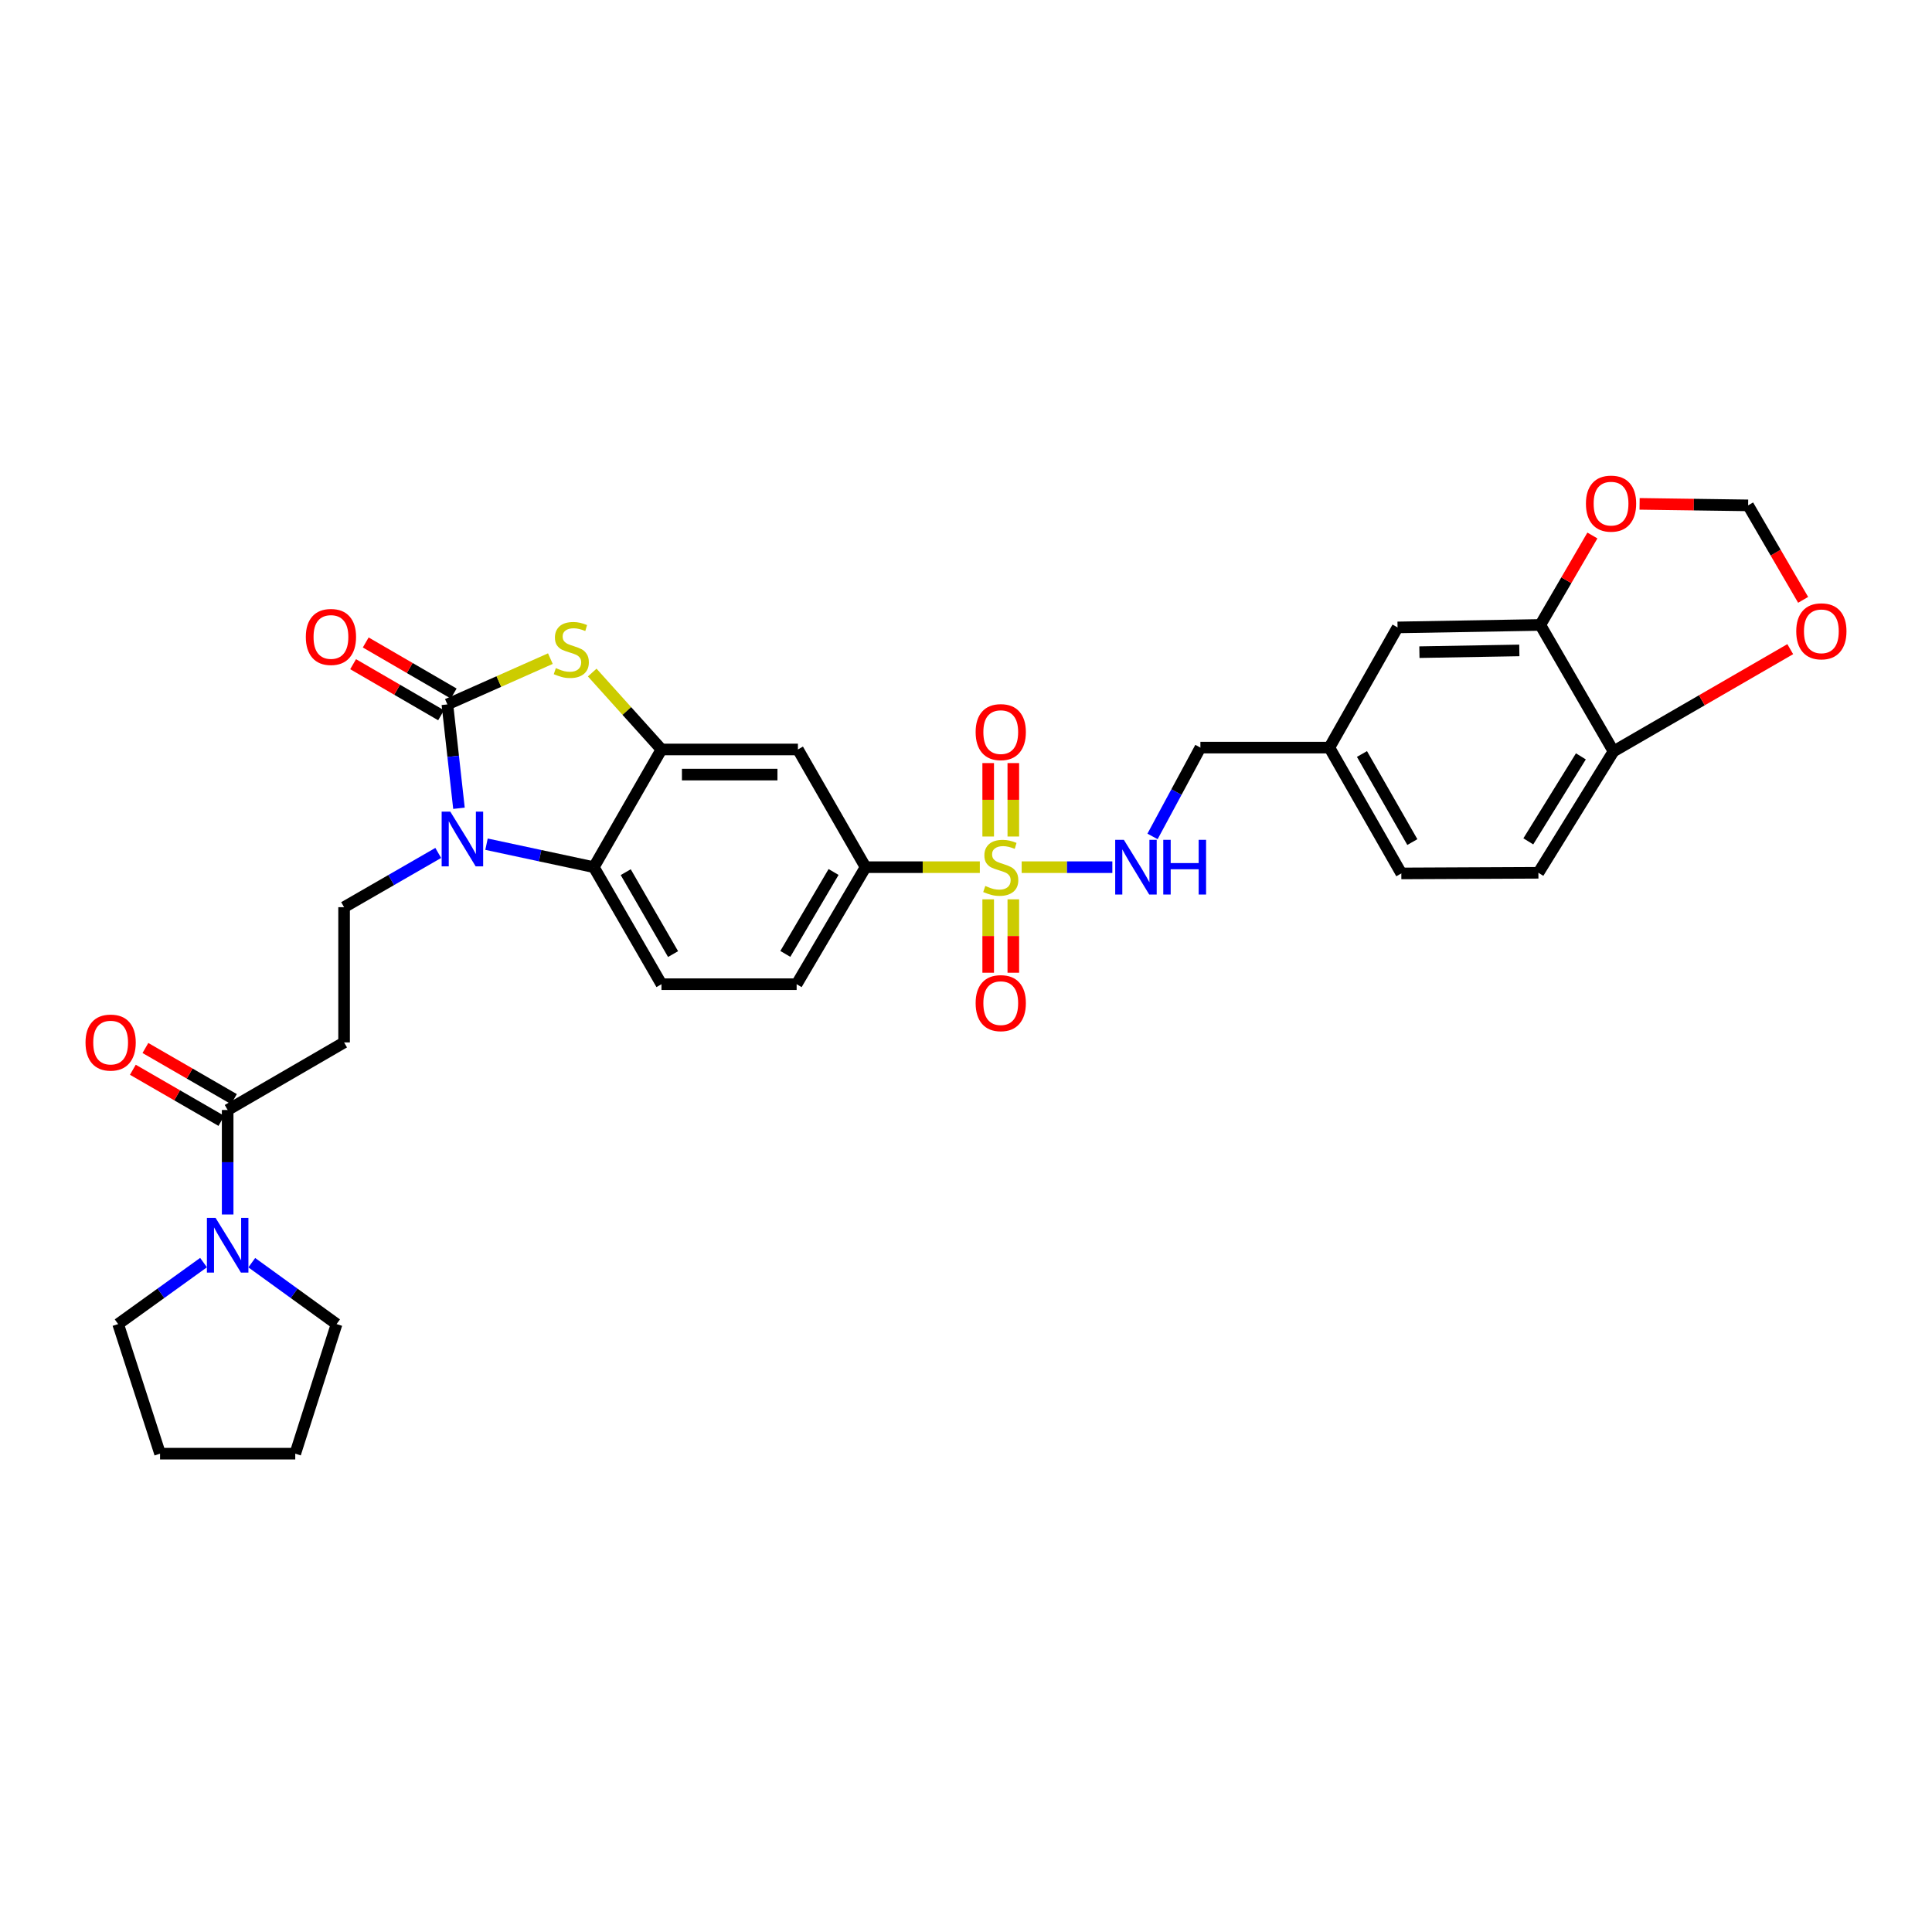 <?xml version='1.0' encoding='iso-8859-1'?>
<svg version='1.1' baseProfile='full'
              xmlns='http://www.w3.org/2000/svg'
                      xmlns:rdkit='http://www.rdkit.org/xml'
                      xmlns:xlink='http://www.w3.org/1999/xlink'
                  xml:space='preserve'
width='1000px' height='1000px' viewBox='0 0 1000 1000'>
<!-- END OF HEADER -->
<rect style='opacity:1.0;fill:#FFFFFF;stroke:none' width='1000' height='1000' x='0' y='0'> </rect>
<path class='bond-5' d='M 507.158,448.85 L 477.584,448.85' style='fill:none;fill-rule:evenodd;stroke:#CCCC00;stroke-width:6px;stroke-linecap:butt;stroke-linejoin:miter;stroke-opacity:1' />
<path class='bond-5' d='M 477.584,448.85 L 448.009,448.85' style='fill:none;fill-rule:evenodd;stroke:#000000;stroke-width:6px;stroke-linecap:butt;stroke-linejoin:miter;stroke-opacity:1' />
<path class='bond-11' d='M 528.817,448.85 L 552.282,448.85' style='fill:none;fill-rule:evenodd;stroke:#CCCC00;stroke-width:6px;stroke-linecap:butt;stroke-linejoin:miter;stroke-opacity:1' />
<path class='bond-11' d='M 552.282,448.85 L 575.747,448.85' style='fill:none;fill-rule:evenodd;stroke:#0000FF;stroke-width:6px;stroke-linecap:butt;stroke-linejoin:miter;stroke-opacity:1' />
<path class='bond-14' d='M 524.489,432.981 L 524.489,413.975' style='fill:none;fill-rule:evenodd;stroke:#CCCC00;stroke-width:6px;stroke-linecap:butt;stroke-linejoin:miter;stroke-opacity:1' />
<path class='bond-14' d='M 524.489,413.975 L 524.489,394.97' style='fill:none;fill-rule:evenodd;stroke:#FF0000;stroke-width:6px;stroke-linecap:butt;stroke-linejoin:miter;stroke-opacity:1' />
<path class='bond-14' d='M 511.486,432.981 L 511.486,413.975' style='fill:none;fill-rule:evenodd;stroke:#CCCC00;stroke-width:6px;stroke-linecap:butt;stroke-linejoin:miter;stroke-opacity:1' />
<path class='bond-14' d='M 511.486,413.975 L 511.486,394.97' style='fill:none;fill-rule:evenodd;stroke:#FF0000;stroke-width:6px;stroke-linecap:butt;stroke-linejoin:miter;stroke-opacity:1' />
<path class='bond-15' d='M 511.486,465.488 L 511.486,484.483' style='fill:none;fill-rule:evenodd;stroke:#CCCC00;stroke-width:6px;stroke-linecap:butt;stroke-linejoin:miter;stroke-opacity:1' />
<path class='bond-15' d='M 511.486,484.483 L 511.486,503.478' style='fill:none;fill-rule:evenodd;stroke:#FF0000;stroke-width:6px;stroke-linecap:butt;stroke-linejoin:miter;stroke-opacity:1' />
<path class='bond-15' d='M 524.489,465.488 L 524.489,484.483' style='fill:none;fill-rule:evenodd;stroke:#CCCC00;stroke-width:6px;stroke-linecap:butt;stroke-linejoin:miter;stroke-opacity:1' />
<path class='bond-15' d='M 524.489,484.483 L 524.489,503.478' style='fill:none;fill-rule:evenodd;stroke:#FF0000;stroke-width:6px;stroke-linecap:butt;stroke-linejoin:miter;stroke-opacity:1' />
<path class='bond-0' d='M 231.565,364.597 L 258.218,352.752' style='fill:none;fill-rule:evenodd;stroke:#000000;stroke-width:6px;stroke-linecap:butt;stroke-linejoin:miter;stroke-opacity:1' />
<path class='bond-0' d='M 258.218,352.752 L 284.872,340.907' style='fill:none;fill-rule:evenodd;stroke:#CCCC00;stroke-width:6px;stroke-linecap:butt;stroke-linejoin:miter;stroke-opacity:1' />
<path class='bond-16' d='M 234.829,358.975 L 212.066,345.758' style='fill:none;fill-rule:evenodd;stroke:#000000;stroke-width:6px;stroke-linecap:butt;stroke-linejoin:miter;stroke-opacity:1' />
<path class='bond-16' d='M 212.066,345.758 L 189.302,332.541' style='fill:none;fill-rule:evenodd;stroke:#FF0000;stroke-width:6px;stroke-linecap:butt;stroke-linejoin:miter;stroke-opacity:1' />
<path class='bond-16' d='M 228.3,370.22 L 205.537,357.003' style='fill:none;fill-rule:evenodd;stroke:#000000;stroke-width:6px;stroke-linecap:butt;stroke-linejoin:miter;stroke-opacity:1' />
<path class='bond-16' d='M 205.537,357.003 L 182.773,343.786' style='fill:none;fill-rule:evenodd;stroke:#FF0000;stroke-width:6px;stroke-linecap:butt;stroke-linejoin:miter;stroke-opacity:1' />
<path class='bond-33' d='M 231.565,364.597 L 234.564,391.478' style='fill:none;fill-rule:evenodd;stroke:#000000;stroke-width:6px;stroke-linecap:butt;stroke-linejoin:miter;stroke-opacity:1' />
<path class='bond-33' d='M 234.564,391.478 L 237.562,418.36' style='fill:none;fill-rule:evenodd;stroke:#0000FF;stroke-width:6px;stroke-linecap:butt;stroke-linejoin:miter;stroke-opacity:1' />
<path class='bond-1' d='M 251.817,436.947 L 279.591,442.898' style='fill:none;fill-rule:evenodd;stroke:#0000FF;stroke-width:6px;stroke-linecap:butt;stroke-linejoin:miter;stroke-opacity:1' />
<path class='bond-1' d='M 279.591,442.898 L 307.366,448.85' style='fill:none;fill-rule:evenodd;stroke:#000000;stroke-width:6px;stroke-linecap:butt;stroke-linejoin:miter;stroke-opacity:1' />
<path class='bond-9' d='M 226.831,441.48 L 202.465,455.521' style='fill:none;fill-rule:evenodd;stroke:#0000FF;stroke-width:6px;stroke-linecap:butt;stroke-linejoin:miter;stroke-opacity:1' />
<path class='bond-9' d='M 202.465,455.521 L 178.1,469.561' style='fill:none;fill-rule:evenodd;stroke:#000000;stroke-width:6px;stroke-linecap:butt;stroke-linejoin:miter;stroke-opacity:1' />
<path class='bond-2' d='M 306.53,348.113 L 324.452,368.018' style='fill:none;fill-rule:evenodd;stroke:#CCCC00;stroke-width:6px;stroke-linecap:butt;stroke-linejoin:miter;stroke-opacity:1' />
<path class='bond-2' d='M 324.452,368.018 L 342.373,387.923' style='fill:none;fill-rule:evenodd;stroke:#000000;stroke-width:6px;stroke-linecap:butt;stroke-linejoin:miter;stroke-opacity:1' />
<path class='bond-3' d='M 342.373,387.923 L 413.002,387.923' style='fill:none;fill-rule:evenodd;stroke:#000000;stroke-width:6px;stroke-linecap:butt;stroke-linejoin:miter;stroke-opacity:1' />
<path class='bond-3' d='M 352.967,400.927 L 402.408,400.927' style='fill:none;fill-rule:evenodd;stroke:#000000;stroke-width:6px;stroke-linecap:butt;stroke-linejoin:miter;stroke-opacity:1' />
<path class='bond-32' d='M 342.373,387.923 L 307.366,448.85' style='fill:none;fill-rule:evenodd;stroke:#000000;stroke-width:6px;stroke-linecap:butt;stroke-linejoin:miter;stroke-opacity:1' />
<path class='bond-4' d='M 307.366,448.85 L 342.373,509.423' style='fill:none;fill-rule:evenodd;stroke:#000000;stroke-width:6px;stroke-linecap:butt;stroke-linejoin:miter;stroke-opacity:1' />
<path class='bond-4' d='M 323.875,451.43 L 348.38,493.831' style='fill:none;fill-rule:evenodd;stroke:#000000;stroke-width:6px;stroke-linecap:butt;stroke-linejoin:miter;stroke-opacity:1' />
<path class='bond-7' d='M 448.009,448.85 L 413.002,387.923' style='fill:none;fill-rule:evenodd;stroke:#000000;stroke-width:6px;stroke-linecap:butt;stroke-linejoin:miter;stroke-opacity:1' />
<path class='bond-21' d='M 448.009,448.85 L 412.337,509.423' style='fill:none;fill-rule:evenodd;stroke:#000000;stroke-width:6px;stroke-linecap:butt;stroke-linejoin:miter;stroke-opacity:1' />
<path class='bond-21' d='M 431.454,451.338 L 406.483,493.739' style='fill:none;fill-rule:evenodd;stroke:#000000;stroke-width:6px;stroke-linecap:butt;stroke-linejoin:miter;stroke-opacity:1' />
<path class='bond-6' d='M 117.838,574.533 L 178.1,539.554' style='fill:none;fill-rule:evenodd;stroke:#000000;stroke-width:6px;stroke-linecap:butt;stroke-linejoin:miter;stroke-opacity:1' />
<path class='bond-8' d='M 117.838,574.533 L 117.838,601.574' style='fill:none;fill-rule:evenodd;stroke:#000000;stroke-width:6px;stroke-linecap:butt;stroke-linejoin:miter;stroke-opacity:1' />
<path class='bond-8' d='M 117.838,601.574 L 117.838,628.616' style='fill:none;fill-rule:evenodd;stroke:#0000FF;stroke-width:6px;stroke-linecap:butt;stroke-linejoin:miter;stroke-opacity:1' />
<path class='bond-23' d='M 121.089,568.903 L 98.177,555.672' style='fill:none;fill-rule:evenodd;stroke:#000000;stroke-width:6px;stroke-linecap:butt;stroke-linejoin:miter;stroke-opacity:1' />
<path class='bond-23' d='M 98.177,555.672 L 75.265,542.441' style='fill:none;fill-rule:evenodd;stroke:#FF0000;stroke-width:6px;stroke-linecap:butt;stroke-linejoin:miter;stroke-opacity:1' />
<path class='bond-23' d='M 114.587,580.163 L 91.674,566.932' style='fill:none;fill-rule:evenodd;stroke:#000000;stroke-width:6px;stroke-linecap:butt;stroke-linejoin:miter;stroke-opacity:1' />
<path class='bond-23' d='M 91.674,566.932 L 68.762,553.701' style='fill:none;fill-rule:evenodd;stroke:#FF0000;stroke-width:6px;stroke-linecap:butt;stroke-linejoin:miter;stroke-opacity:1' />
<path class='bond-28' d='M 130.318,653.561 L 152.266,669.451' style='fill:none;fill-rule:evenodd;stroke:#0000FF;stroke-width:6px;stroke-linecap:butt;stroke-linejoin:miter;stroke-opacity:1' />
<path class='bond-28' d='M 152.266,669.451 L 174.214,685.341' style='fill:none;fill-rule:evenodd;stroke:#000000;stroke-width:6px;stroke-linecap:butt;stroke-linejoin:miter;stroke-opacity:1' />
<path class='bond-29' d='M 105.352,653.516 L 83.251,669.429' style='fill:none;fill-rule:evenodd;stroke:#0000FF;stroke-width:6px;stroke-linecap:butt;stroke-linejoin:miter;stroke-opacity:1' />
<path class='bond-29' d='M 83.251,669.429 L 61.151,685.341' style='fill:none;fill-rule:evenodd;stroke:#000000;stroke-width:6px;stroke-linecap:butt;stroke-linejoin:miter;stroke-opacity:1' />
<path class='bond-10' d='M 178.1,469.561 L 178.1,539.554' style='fill:none;fill-rule:evenodd;stroke:#000000;stroke-width:6px;stroke-linecap:butt;stroke-linejoin:miter;stroke-opacity:1' />
<path class='bond-25' d='M 596.546,432.933 L 608.936,409.944' style='fill:none;fill-rule:evenodd;stroke:#0000FF;stroke-width:6px;stroke-linecap:butt;stroke-linejoin:miter;stroke-opacity:1' />
<path class='bond-25' d='M 608.936,409.944 L 621.326,386.955' style='fill:none;fill-rule:evenodd;stroke:#000000;stroke-width:6px;stroke-linecap:butt;stroke-linejoin:miter;stroke-opacity:1' />
<path class='bond-12' d='M 797.259,323.464 L 723.372,324.75' style='fill:none;fill-rule:evenodd;stroke:#000000;stroke-width:6px;stroke-linecap:butt;stroke-linejoin:miter;stroke-opacity:1' />
<path class='bond-12' d='M 786.402,336.658 L 734.681,337.558' style='fill:none;fill-rule:evenodd;stroke:#000000;stroke-width:6px;stroke-linecap:butt;stroke-linejoin:miter;stroke-opacity:1' />
<path class='bond-18' d='M 797.259,323.464 L 810.74,300.318' style='fill:none;fill-rule:evenodd;stroke:#000000;stroke-width:6px;stroke-linecap:butt;stroke-linejoin:miter;stroke-opacity:1' />
<path class='bond-18' d='M 810.74,300.318 L 824.221,277.173' style='fill:none;fill-rule:evenodd;stroke:#FF0000;stroke-width:6px;stroke-linecap:butt;stroke-linejoin:miter;stroke-opacity:1' />
<path class='bond-34' d='M 797.259,323.464 L 835.149,388.906' style='fill:none;fill-rule:evenodd;stroke:#000000;stroke-width:6px;stroke-linecap:butt;stroke-linejoin:miter;stroke-opacity:1' />
<path class='bond-13' d='M 342.373,509.423 L 412.337,509.423' style='fill:none;fill-rule:evenodd;stroke:#000000;stroke-width:6px;stroke-linecap:butt;stroke-linejoin:miter;stroke-opacity:1' />
<path class='bond-17' d='M 835.149,388.906 L 796.276,451.754' style='fill:none;fill-rule:evenodd;stroke:#000000;stroke-width:6px;stroke-linecap:butt;stroke-linejoin:miter;stroke-opacity:1' />
<path class='bond-17' d='M 818.259,391.493 L 791.048,435.487' style='fill:none;fill-rule:evenodd;stroke:#000000;stroke-width:6px;stroke-linecap:butt;stroke-linejoin:miter;stroke-opacity:1' />
<path class='bond-19' d='M 835.149,388.906 L 880.888,362.453' style='fill:none;fill-rule:evenodd;stroke:#000000;stroke-width:6px;stroke-linecap:butt;stroke-linejoin:miter;stroke-opacity:1' />
<path class='bond-19' d='M 880.888,362.453 L 926.628,336.001' style='fill:none;fill-rule:evenodd;stroke:#FF0000;stroke-width:6px;stroke-linecap:butt;stroke-linejoin:miter;stroke-opacity:1' />
<path class='bond-20' d='M 848.651,260.798 L 876.737,261.187' style='fill:none;fill-rule:evenodd;stroke:#FF0000;stroke-width:6px;stroke-linecap:butt;stroke-linejoin:miter;stroke-opacity:1' />
<path class='bond-20' d='M 876.737,261.187 L 904.824,261.576' style='fill:none;fill-rule:evenodd;stroke:#000000;stroke-width:6px;stroke-linecap:butt;stroke-linejoin:miter;stroke-opacity:1' />
<path class='bond-35' d='M 933.3,310.482 L 919.062,286.029' style='fill:none;fill-rule:evenodd;stroke:#FF0000;stroke-width:6px;stroke-linecap:butt;stroke-linejoin:miter;stroke-opacity:1' />
<path class='bond-35' d='M 919.062,286.029 L 904.824,261.576' style='fill:none;fill-rule:evenodd;stroke:#000000;stroke-width:6px;stroke-linecap:butt;stroke-linejoin:miter;stroke-opacity:1' />
<path class='bond-22' d='M 723.372,324.75 L 688.076,386.955' style='fill:none;fill-rule:evenodd;stroke:#000000;stroke-width:6px;stroke-linecap:butt;stroke-linejoin:miter;stroke-opacity:1' />
<path class='bond-24' d='M 796.276,451.754 L 725.323,452.079' style='fill:none;fill-rule:evenodd;stroke:#000000;stroke-width:6px;stroke-linecap:butt;stroke-linejoin:miter;stroke-opacity:1' />
<path class='bond-26' d='M 621.326,386.955 L 688.076,386.955' style='fill:none;fill-rule:evenodd;stroke:#000000;stroke-width:6px;stroke-linecap:butt;stroke-linejoin:miter;stroke-opacity:1' />
<path class='bond-27' d='M 688.076,386.955 L 725.323,452.079' style='fill:none;fill-rule:evenodd;stroke:#000000;stroke-width:6px;stroke-linecap:butt;stroke-linejoin:miter;stroke-opacity:1' />
<path class='bond-27' d='M 704.95,390.268 L 731.023,435.855' style='fill:none;fill-rule:evenodd;stroke:#000000;stroke-width:6px;stroke-linecap:butt;stroke-linejoin:miter;stroke-opacity:1' />
<path class='bond-30' d='M 174.214,685.341 L 152.824,752.416' style='fill:none;fill-rule:evenodd;stroke:#000000;stroke-width:6px;stroke-linecap:butt;stroke-linejoin:miter;stroke-opacity:1' />
<path class='bond-31' d='M 61.151,685.341 L 82.845,752.416' style='fill:none;fill-rule:evenodd;stroke:#000000;stroke-width:6px;stroke-linecap:butt;stroke-linejoin:miter;stroke-opacity:1' />
<path class='bond-36' d='M 152.824,752.416 L 82.845,752.416' style='fill:none;fill-rule:evenodd;stroke:#000000;stroke-width:6px;stroke-linecap:butt;stroke-linejoin:miter;stroke-opacity:1' />
<path  class='atom-0' d='M 509.988 458.57
Q 510.308 458.69, 511.628 459.25
Q 512.948 459.81, 514.388 460.17
Q 515.868 460.49, 517.308 460.49
Q 519.988 460.49, 521.548 459.21
Q 523.108 457.89, 523.108 455.61
Q 523.108 454.05, 522.308 453.09
Q 521.548 452.13, 520.348 451.61
Q 519.148 451.09, 517.148 450.49
Q 514.628 449.73, 513.108 449.01
Q 511.628 448.29, 510.548 446.77
Q 509.508 445.25, 509.508 442.69
Q 509.508 439.13, 511.908 436.93
Q 514.348 434.73, 519.148 434.73
Q 522.428 434.73, 526.148 436.29
L 525.228 439.37
Q 521.828 437.97, 519.268 437.97
Q 516.508 437.97, 514.988 439.13
Q 513.468 440.25, 513.508 442.21
Q 513.508 443.73, 514.268 444.65
Q 515.068 445.57, 516.188 446.09
Q 517.348 446.61, 519.268 447.21
Q 521.828 448.01, 523.348 448.81
Q 524.868 449.61, 525.948 451.25
Q 527.068 452.85, 527.068 455.61
Q 527.068 459.53, 524.428 461.65
Q 521.828 463.73, 517.468 463.73
Q 514.948 463.73, 513.028 463.17
Q 511.148 462.65, 508.908 461.73
L 509.988 458.57
' fill='#CCCC00'/>
<path  class='atom-2' d='M 233.078 420.112
L 242.358 435.112
Q 243.278 436.592, 244.758 439.272
Q 246.238 441.952, 246.318 442.112
L 246.318 420.112
L 250.078 420.112
L 250.078 448.432
L 246.198 448.432
L 236.238 432.032
Q 235.078 430.112, 233.838 427.912
Q 232.638 425.712, 232.278 425.032
L 232.278 448.432
L 228.598 448.432
L 228.598 420.112
L 233.078 420.112
' fill='#0000FF'/>
<path  class='atom-3' d='M 287.706 345.812
Q 288.026 345.932, 289.346 346.492
Q 290.666 347.052, 292.106 347.412
Q 293.586 347.732, 295.026 347.732
Q 297.706 347.732, 299.266 346.452
Q 300.826 345.132, 300.826 342.852
Q 300.826 341.292, 300.026 340.332
Q 299.266 339.372, 298.066 338.852
Q 296.866 338.332, 294.866 337.732
Q 292.346 336.972, 290.826 336.252
Q 289.346 335.532, 288.266 334.012
Q 287.226 332.492, 287.226 329.932
Q 287.226 326.372, 289.626 324.172
Q 292.066 321.972, 296.866 321.972
Q 300.146 321.972, 303.866 323.532
L 302.946 326.612
Q 299.546 325.212, 296.986 325.212
Q 294.226 325.212, 292.706 326.372
Q 291.186 327.492, 291.226 329.452
Q 291.226 330.972, 291.986 331.892
Q 292.786 332.812, 293.906 333.332
Q 295.066 333.852, 296.986 334.452
Q 299.546 335.252, 301.066 336.052
Q 302.586 336.852, 303.666 338.492
Q 304.786 340.092, 304.786 342.852
Q 304.786 346.772, 302.146 348.892
Q 299.546 350.972, 295.186 350.972
Q 292.666 350.972, 290.746 350.412
Q 288.866 349.892, 286.626 348.972
L 287.706 345.812
' fill='#CCCC00'/>
<path  class='atom-9' d='M 111.578 630.366
L 120.858 645.366
Q 121.778 646.846, 123.258 649.526
Q 124.738 652.206, 124.818 652.366
L 124.818 630.366
L 128.578 630.366
L 128.578 658.686
L 124.698 658.686
L 114.738 642.286
Q 113.578 640.366, 112.338 638.166
Q 111.138 635.966, 110.778 635.286
L 110.778 658.686
L 107.098 658.686
L 107.098 630.366
L 111.578 630.366
' fill='#0000FF'/>
<path  class='atom-12' d='M 581.706 434.69
L 590.986 449.69
Q 591.906 451.17, 593.386 453.85
Q 594.866 456.53, 594.946 456.69
L 594.946 434.69
L 598.706 434.69
L 598.706 463.01
L 594.826 463.01
L 584.866 446.61
Q 583.706 444.69, 582.466 442.49
Q 581.266 440.29, 580.906 439.61
L 580.906 463.01
L 577.226 463.01
L 577.226 434.69
L 581.706 434.69
' fill='#0000FF'/>
<path  class='atom-12' d='M 602.106 434.69
L 605.946 434.69
L 605.946 446.73
L 620.426 446.73
L 620.426 434.69
L 624.266 434.69
L 624.266 463.01
L 620.426 463.01
L 620.426 449.93
L 605.946 449.93
L 605.946 463.01
L 602.106 463.01
L 602.106 434.69
' fill='#0000FF'/>
<path  class='atom-15' d='M 504.988 378.937
Q 504.988 372.137, 508.348 368.337
Q 511.708 364.537, 517.988 364.537
Q 524.268 364.537, 527.628 368.337
Q 530.988 372.137, 530.988 378.937
Q 530.988 385.817, 527.588 389.737
Q 524.188 393.617, 517.988 393.617
Q 511.748 393.617, 508.348 389.737
Q 504.988 385.857, 504.988 378.937
M 517.988 390.417
Q 522.308 390.417, 524.628 387.537
Q 526.988 384.617, 526.988 378.937
Q 526.988 373.377, 524.628 370.577
Q 522.308 367.737, 517.988 367.737
Q 513.668 367.737, 511.308 370.537
Q 508.988 373.337, 508.988 378.937
Q 508.988 384.657, 511.308 387.537
Q 513.668 390.417, 517.988 390.417
' fill='#FF0000'/>
<path  class='atom-16' d='M 504.988 519.22
Q 504.988 512.42, 508.348 508.62
Q 511.708 504.82, 517.988 504.82
Q 524.268 504.82, 527.628 508.62
Q 530.988 512.42, 530.988 519.22
Q 530.988 526.1, 527.588 530.02
Q 524.188 533.9, 517.988 533.9
Q 511.748 533.9, 508.348 530.02
Q 504.988 526.14, 504.988 519.22
M 517.988 530.7
Q 522.308 530.7, 524.628 527.82
Q 526.988 524.9, 526.988 519.22
Q 526.988 513.66, 524.628 510.86
Q 522.308 508.02, 517.988 508.02
Q 513.668 508.02, 511.308 510.82
Q 508.988 513.62, 508.988 519.22
Q 508.988 524.94, 511.308 527.82
Q 513.668 530.7, 517.988 530.7
' fill='#FF0000'/>
<path  class='atom-17' d='M 158.295 329.684
Q 158.295 322.884, 161.655 319.084
Q 165.015 315.284, 171.295 315.284
Q 177.575 315.284, 180.935 319.084
Q 184.295 322.884, 184.295 329.684
Q 184.295 336.564, 180.895 340.484
Q 177.495 344.364, 171.295 344.364
Q 165.055 344.364, 161.655 340.484
Q 158.295 336.604, 158.295 329.684
M 171.295 341.164
Q 175.615 341.164, 177.935 338.284
Q 180.295 335.364, 180.295 329.684
Q 180.295 324.124, 177.935 321.324
Q 175.615 318.484, 171.295 318.484
Q 166.975 318.484, 164.615 321.284
Q 162.295 324.084, 162.295 329.684
Q 162.295 335.404, 164.615 338.284
Q 166.975 341.164, 171.295 341.164
' fill='#FF0000'/>
<path  class='atom-19' d='M 820.877 260.674
Q 820.877 253.874, 824.237 250.074
Q 827.597 246.274, 833.877 246.274
Q 840.157 246.274, 843.517 250.074
Q 846.877 253.874, 846.877 260.674
Q 846.877 267.554, 843.477 271.474
Q 840.077 275.354, 833.877 275.354
Q 827.637 275.354, 824.237 271.474
Q 820.877 267.594, 820.877 260.674
M 833.877 272.154
Q 838.197 272.154, 840.517 269.274
Q 842.877 266.354, 842.877 260.674
Q 842.877 255.114, 840.517 252.314
Q 838.197 249.474, 833.877 249.474
Q 829.557 249.474, 827.197 252.274
Q 824.877 255.074, 824.877 260.674
Q 824.877 266.394, 827.197 269.274
Q 829.557 272.154, 833.877 272.154
' fill='#FF0000'/>
<path  class='atom-20' d='M 929.735 326.766
Q 929.735 319.966, 933.095 316.166
Q 936.455 312.366, 942.735 312.366
Q 949.015 312.366, 952.375 316.166
Q 955.735 319.966, 955.735 326.766
Q 955.735 333.646, 952.335 337.566
Q 948.935 341.446, 942.735 341.446
Q 936.495 341.446, 933.095 337.566
Q 929.735 333.686, 929.735 326.766
M 942.735 338.246
Q 947.055 338.246, 949.375 335.366
Q 951.735 332.446, 951.735 326.766
Q 951.735 321.206, 949.375 318.406
Q 947.055 315.566, 942.735 315.566
Q 938.415 315.566, 936.055 318.366
Q 933.735 321.166, 933.735 326.766
Q 933.735 332.486, 936.055 335.366
Q 938.415 338.246, 942.735 338.246
' fill='#FF0000'/>
<path  class='atom-24' d='M 44.265 539.634
Q 44.265 532.834, 47.625 529.034
Q 50.985 525.234, 57.265 525.234
Q 63.545 525.234, 66.905 529.034
Q 70.265 532.834, 70.265 539.634
Q 70.265 546.514, 66.865 550.434
Q 63.465 554.314, 57.265 554.314
Q 51.025 554.314, 47.625 550.434
Q 44.265 546.554, 44.265 539.634
M 57.265 551.114
Q 61.585 551.114, 63.905 548.234
Q 66.265 545.314, 66.265 539.634
Q 66.265 534.074, 63.905 531.274
Q 61.585 528.434, 57.265 528.434
Q 52.945 528.434, 50.585 531.234
Q 48.265 534.034, 48.265 539.634
Q 48.265 545.354, 50.585 548.234
Q 52.945 551.114, 57.265 551.114
' fill='#FF0000'/>
</svg>
